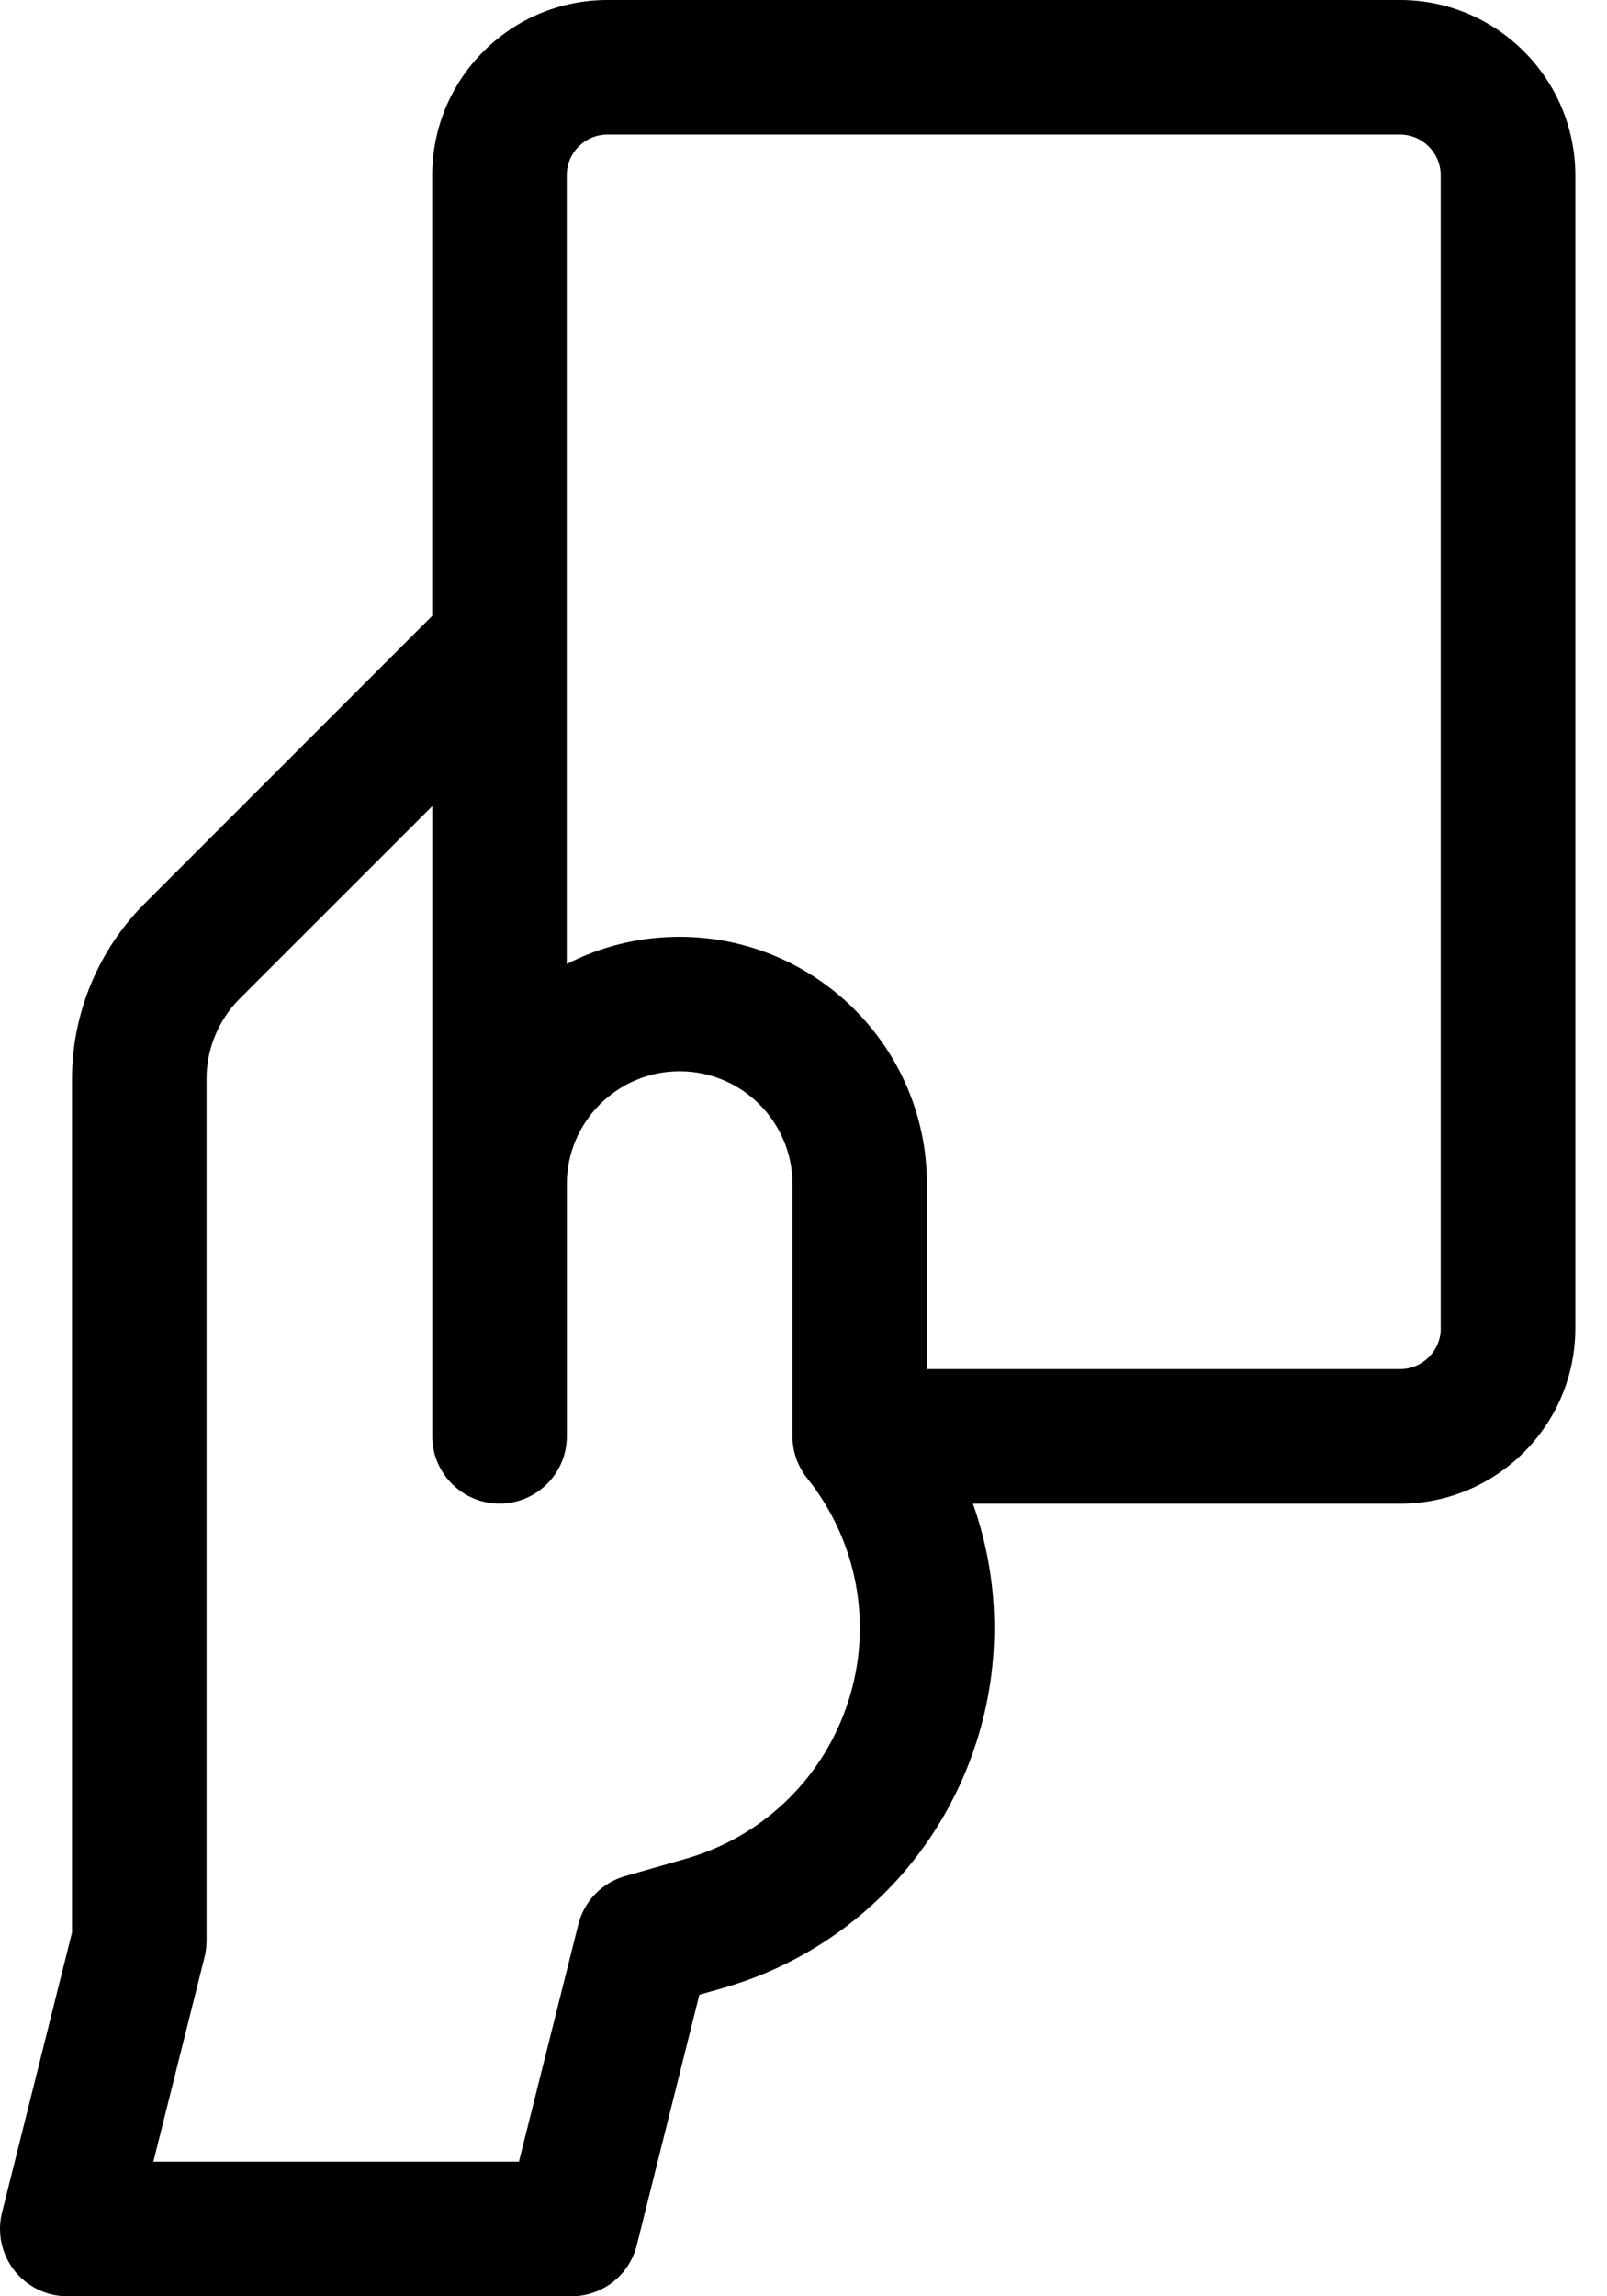 <svg width="21" height="30" viewBox="0 0 21 30" fill="none" xmlns="http://www.w3.org/2000/svg">
<g clip-path="url(#clip0_45_13029)">
<path d="M18.295 0H7.939C6.674 0 5.648 1.024 5.648 2.291V8.046L1.888 11.807C1.286 12.408 0.941 13.241 0.941 14.092V25.247L0.026 28.908C-0.039 29.17 0.02 29.449 0.186 29.662C0.353 29.875 0.608 30 0.879 30H7.469C7.872 30 8.223 29.726 8.321 29.334L9.139 26.061L9.445 25.974C11.022 25.524 12.261 24.322 12.76 22.759C13.09 21.727 13.065 20.636 12.714 19.645H18.295C19.558 19.645 20.586 18.618 20.586 17.354V2.291C20.586 1.028 19.558 0 18.295 0ZM11.086 22.224C10.766 23.225 9.973 23.995 8.962 24.284L8.168 24.511C7.866 24.597 7.633 24.838 7.557 25.143L6.781 28.242H2.004L2.673 25.569C2.69 25.499 2.699 25.427 2.699 25.355V14.092C2.699 13.704 2.856 13.324 3.131 13.049L5.649 10.532V18.765C5.649 19.25 6.043 19.644 6.528 19.644C7.013 19.644 7.407 19.25 7.407 18.765V15.47C7.407 14.657 8.068 13.996 8.881 13.996C9.695 13.996 10.356 14.657 10.356 15.47V18.765C10.356 18.965 10.424 19.158 10.549 19.314C11.205 20.135 11.407 21.222 11.087 22.223L11.086 22.224ZM18.828 17.354C18.828 17.648 18.589 17.887 18.295 17.887H12.113V15.471C12.113 13.689 10.663 12.239 8.88 12.239C8.349 12.239 7.848 12.367 7.406 12.595V2.291C7.406 2 7.64 1.758 7.939 1.758H18.294C18.588 1.758 18.827 1.997 18.827 2.291V17.354H18.828Z" fill="black"/>
</g>
<defs>
<clipPath id="clip0_45_13029">
<rect width="20.586" height="30" fill="white"/>
</clipPath>
</defs>
</svg>
